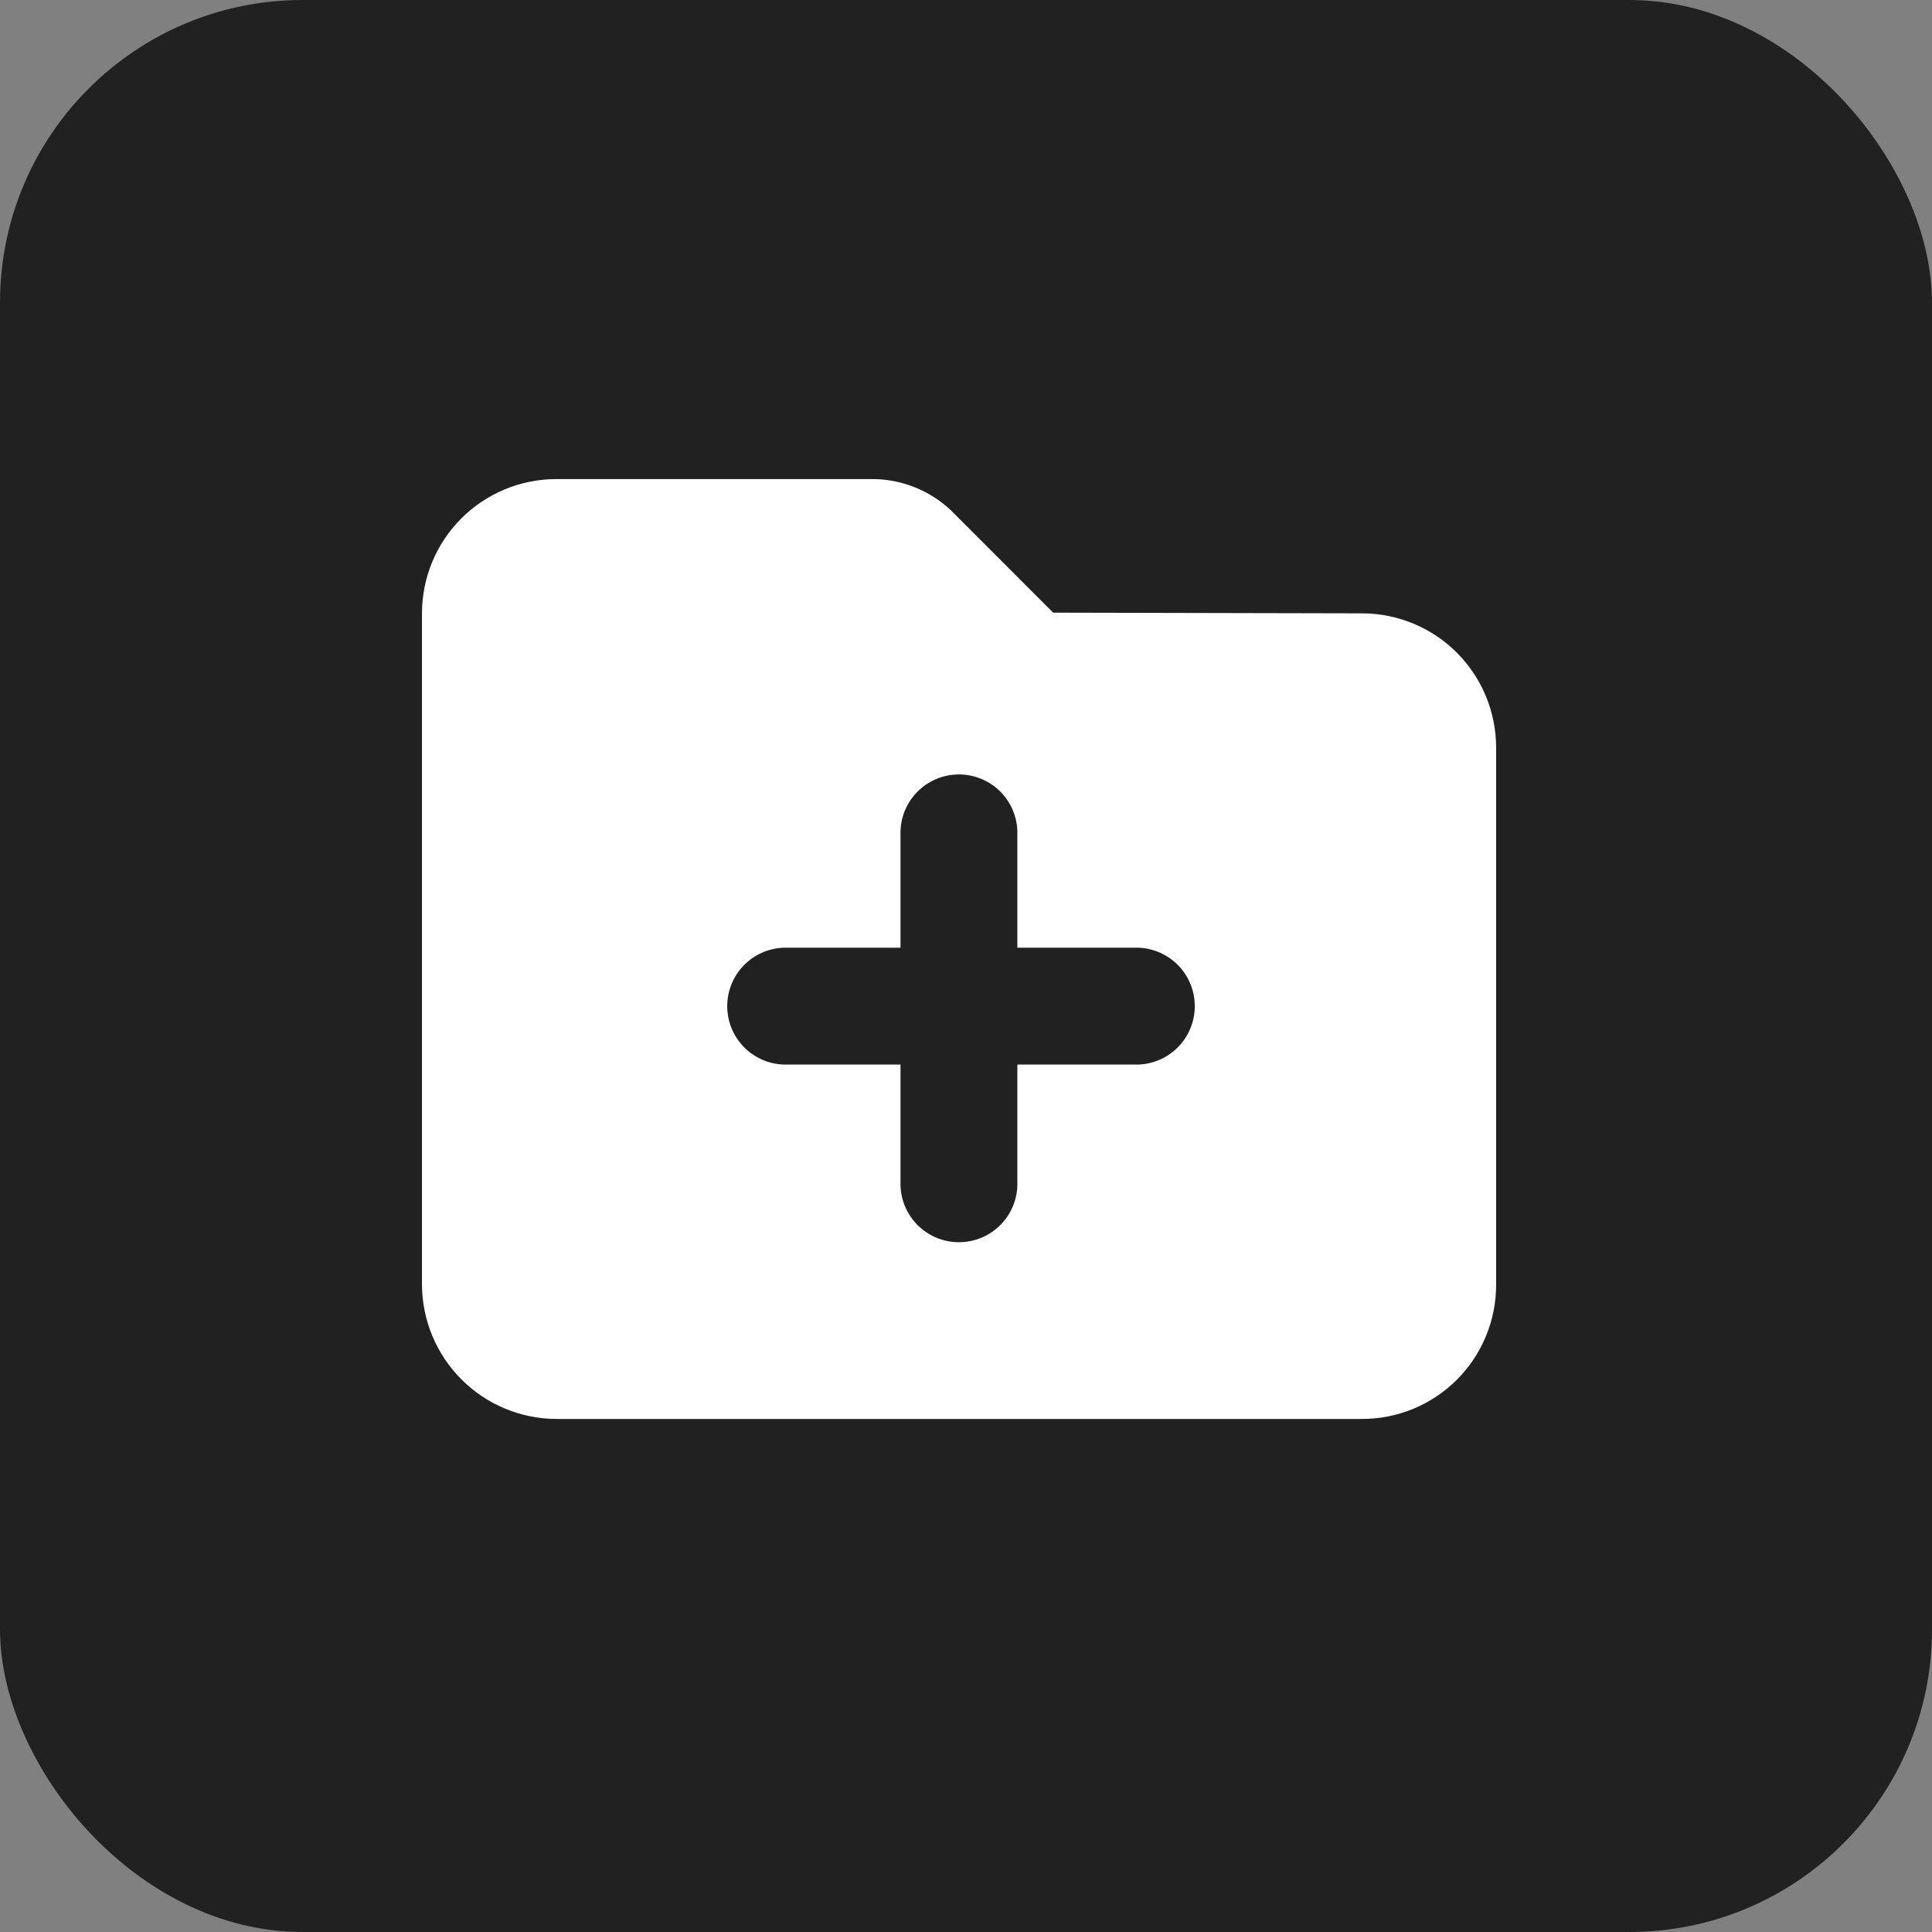 <?xml version="1.0" encoding="UTF-8"?> <svg xmlns="http://www.w3.org/2000/svg" width="140" height="140" viewBox="0 0 140 140" fill="none"><rect x="0" y="0" width="140" height="140" fill="#808080" stroke="none"/><rect width="140" height="140" rx="21.927" fill="#212121"></rect><g clip-path="url(#clip0_1086_3519)"><path fill-rule="evenodd" clip-rule="evenodd" d="M98.723 44.446L76.318 44.396L68.895 36.968C67.397 35.564 65.433 34.762 63.38 34.716H40.258C37.686 34.731 35.225 35.762 33.412 37.585C31.598 39.408 30.58 41.874 30.578 44.446V93.093C30.59 95.676 31.623 98.149 33.453 99.972C35.282 101.795 37.758 102.82 40.341 102.823H98.64C99.922 102.831 101.193 102.586 102.38 102.101C103.567 101.615 104.646 100.9 105.555 99.995C106.464 99.091 107.184 98.015 107.675 96.83C108.166 95.645 108.417 94.375 108.414 93.093V54.175C108.415 51.601 107.396 49.131 105.58 47.308C103.763 45.484 101.297 44.455 98.723 44.446ZM82.189 77.142H73.721V85.626C73.742 86.195 73.648 86.763 73.444 87.294C73.241 87.826 72.932 88.311 72.537 88.721C72.142 89.13 71.668 89.456 71.144 89.679C70.62 89.902 70.057 90.016 69.488 90.016C68.918 90.016 68.355 89.902 67.831 89.679C67.307 89.456 66.833 89.13 66.438 88.721C66.043 88.311 65.734 87.826 65.531 87.294C65.328 86.763 65.233 86.195 65.254 85.626V77.142H56.781C55.685 77.103 54.647 76.639 53.885 75.85C53.123 75.06 52.698 74.006 52.698 72.909C52.698 71.812 53.123 70.757 53.885 69.968C54.647 69.178 55.685 68.715 56.781 68.675H65.254V60.202C65.294 59.106 65.757 58.068 66.547 57.306C67.336 56.544 68.391 56.119 69.488 56.119C70.585 56.119 71.639 56.544 72.428 57.306C73.218 58.068 73.682 59.106 73.721 60.202V68.675H82.189C82.758 68.654 83.325 68.749 83.856 68.952C84.388 69.156 84.873 69.464 85.283 69.859C85.693 70.254 86.019 70.728 86.241 71.252C86.464 71.776 86.579 72.339 86.579 72.909C86.579 73.478 86.464 74.041 86.241 74.565C86.019 75.089 85.693 75.563 85.283 75.958C84.873 76.353 84.388 76.662 83.856 76.865C83.325 77.069 82.758 77.163 82.189 77.142V77.142Z" fill="white"></path></g><defs><clipPath id="clip0_1086_3519"><rect width="77.836" height="77.836" fill="white" transform="translate(30.578 30.586)"></rect></clipPath></defs></svg> 